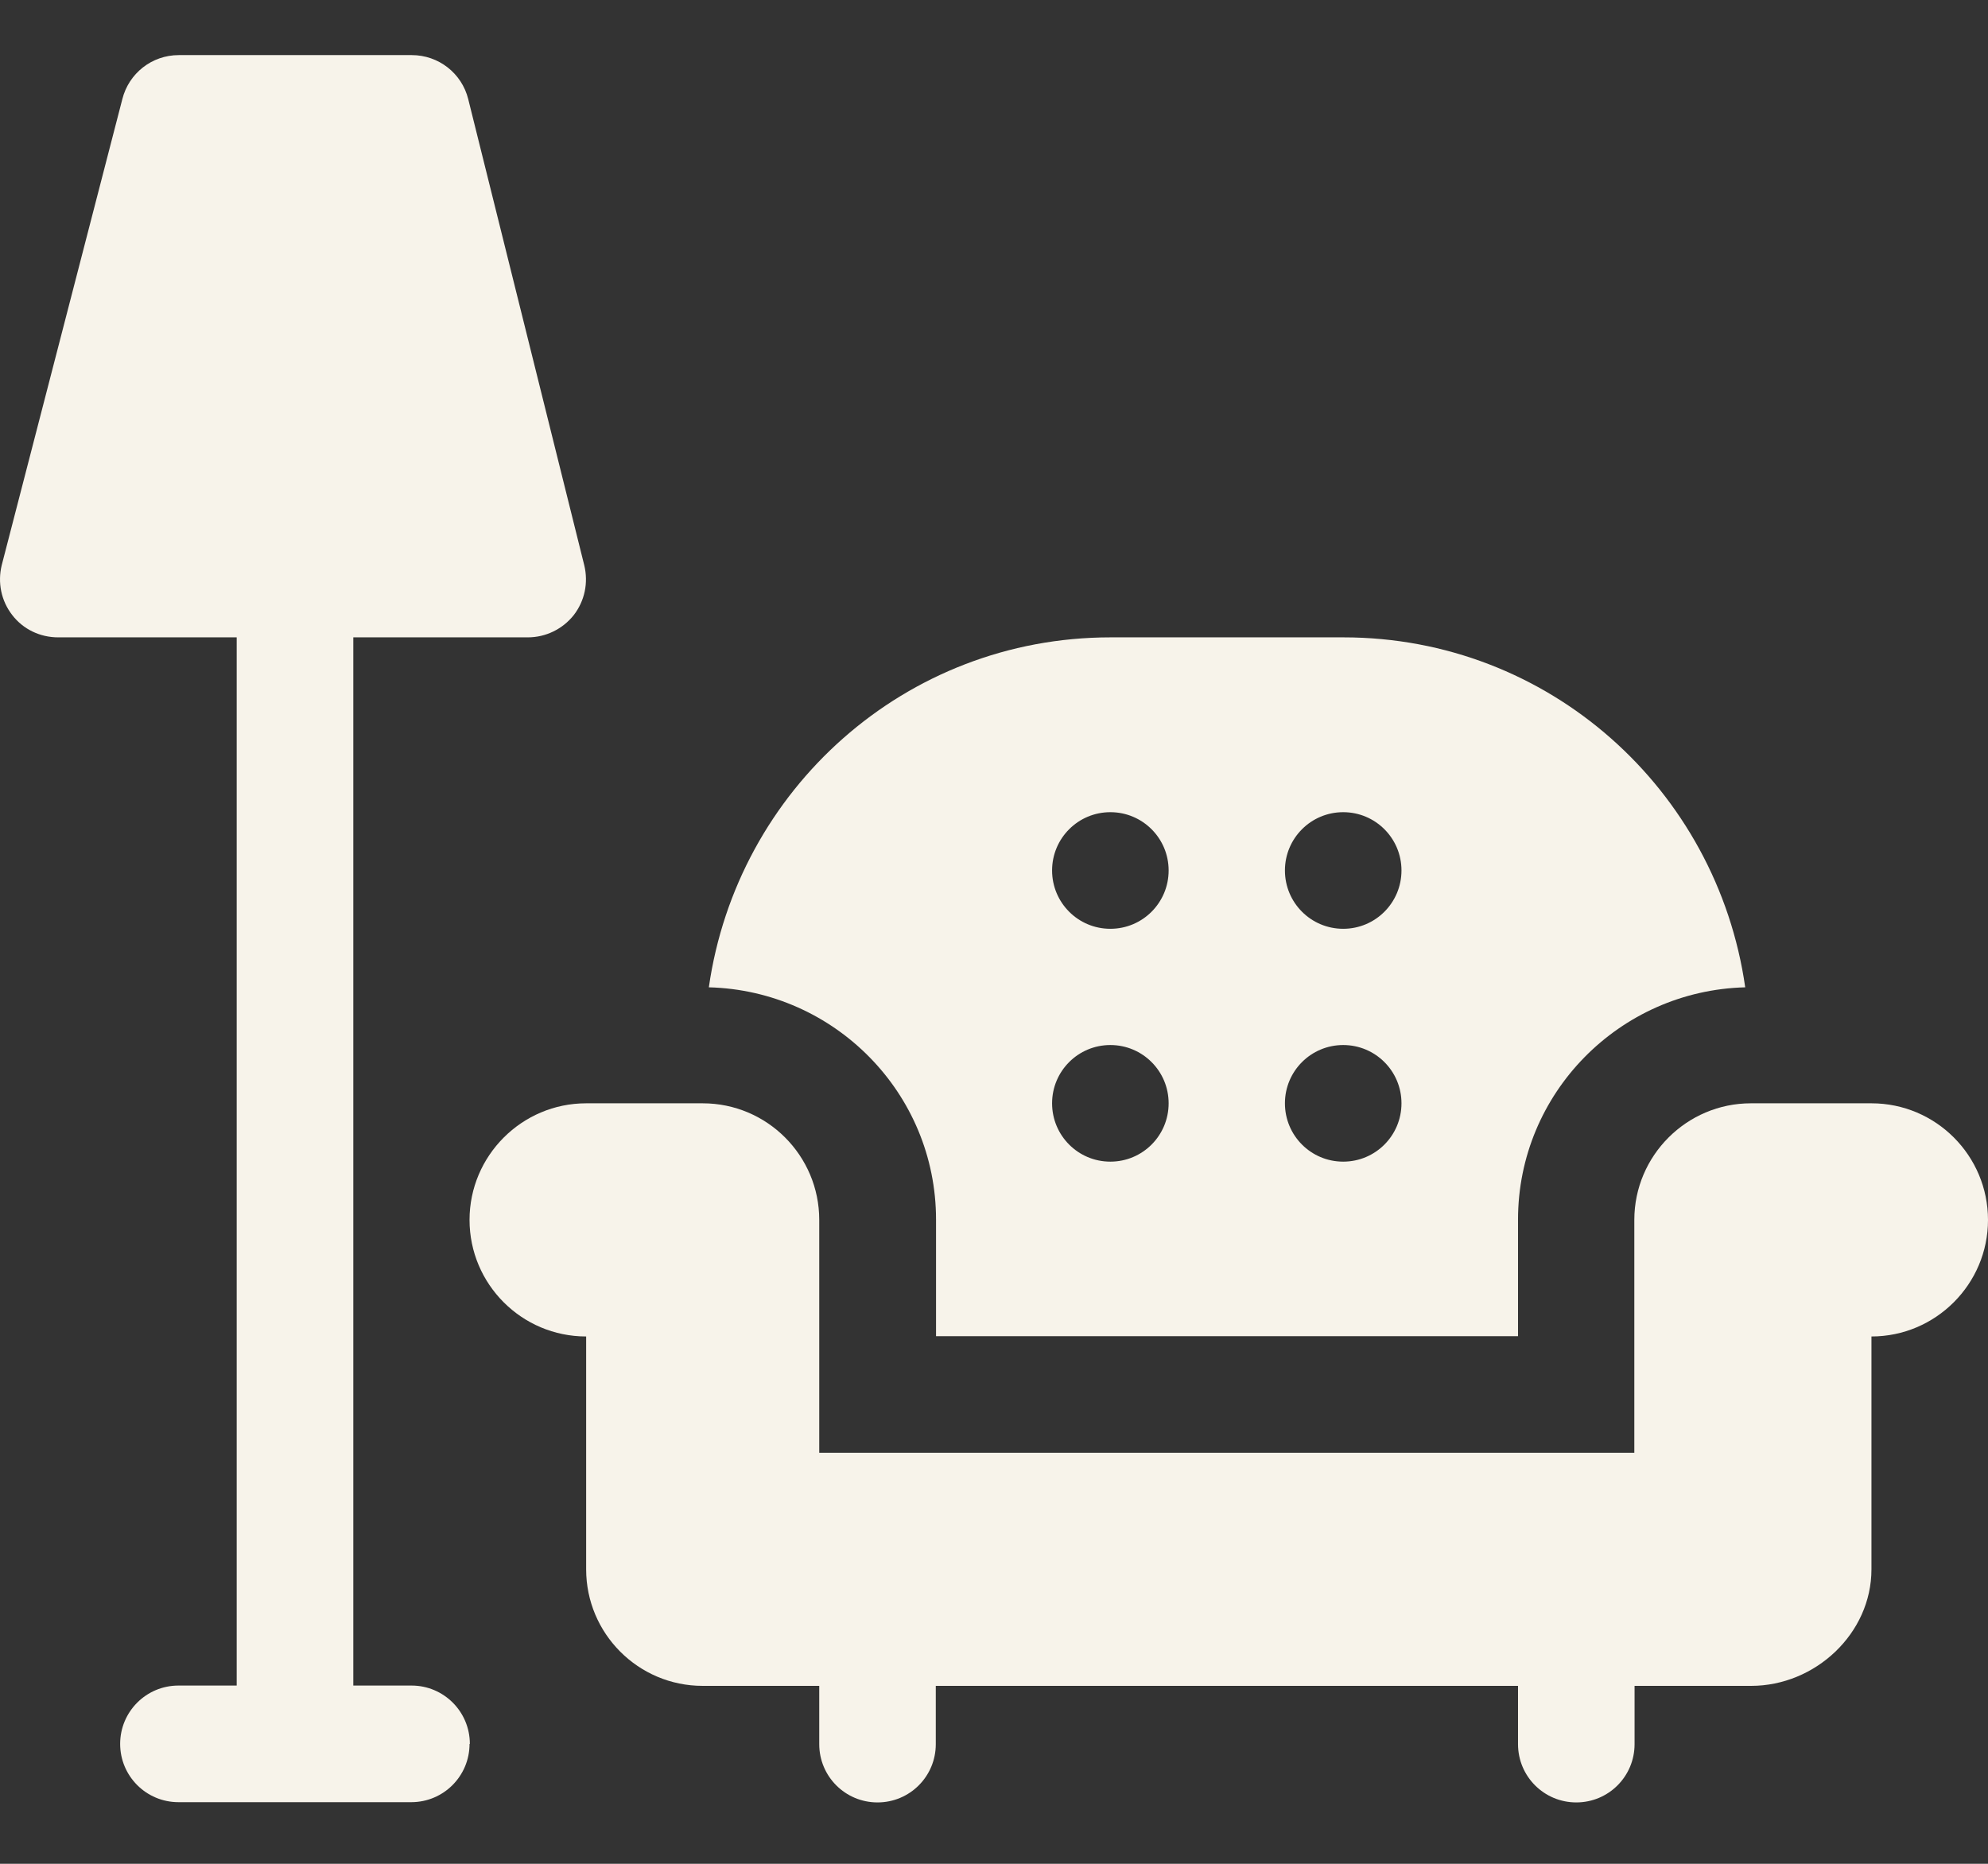 <svg width="32" height="30" viewBox="0 0 32 30" fill="none" xmlns="http://www.w3.org/2000/svg">
<rect x="0" y="0" width="32" height="30" fill="#333333" stroke="none"/>
<path d="M7.563 28.07C7.563 27.551 7.143 27.131 6.625 27.131H5.687V10.259H8.496C8.786 10.259 9.058 10.125 9.236 9.9C9.413 9.671 9.473 9.377 9.404 9.096L7.537 1.596C7.433 1.177 7.057 0.887 6.629 0.887H2.877C2.444 0.887 2.073 1.181 1.969 1.596L0.028 9.096C-0.041 9.377 0.019 9.671 0.197 9.9C0.374 10.13 0.646 10.259 0.936 10.259H3.81V27.131H2.872C2.354 27.131 1.934 27.551 1.934 28.07C1.934 28.588 2.354 29.008 2.872 29.008H6.62C7.139 29.008 7.558 28.588 7.558 28.07H7.563Z" fill="#F7F3EA"/>
<path d="M28.183 17.759C27.15 17.759 26.307 18.602 26.307 19.636V23.384H13.187V19.636C13.187 18.602 12.348 17.759 11.311 17.759H9.435C8.401 17.759 7.558 18.602 7.558 19.636C7.558 20.669 8.397 21.512 9.435 21.512V25.26C9.435 26.293 10.273 27.136 11.311 27.136H13.187V28.074C13.187 28.593 13.606 29.012 14.125 29.012C14.644 29.012 15.063 28.593 15.063 28.074V27.136H24.435V28.074C24.435 28.593 24.854 29.012 25.373 29.012C25.892 29.012 26.311 28.593 26.311 28.074V27.136H28.187C29.22 27.136 30.124 26.293 30.124 25.26V21.512C31.157 21.512 32 20.669 32 19.636C32 18.602 31.161 17.759 30.124 17.759H28.183Z" fill="#F7F3EA"/>
<path d="M24.435 21.507V19.631C24.435 17.595 26.069 15.944 28.092 15.892C27.638 12.71 24.932 10.259 21.625 10.259H17.877C14.57 10.259 11.864 12.71 11.41 15.892C13.433 15.944 15.067 17.595 15.067 19.631V21.507H24.439H24.435ZM21.621 13.073C22.14 13.073 22.559 13.493 22.559 14.011C22.559 14.53 22.14 14.95 21.621 14.95C21.102 14.95 20.683 14.53 20.683 14.011C20.683 13.493 21.102 13.073 21.621 13.073ZM21.621 16.821C22.14 16.821 22.559 17.241 22.559 17.759C22.559 18.278 22.14 18.698 21.621 18.698C21.102 18.698 20.683 18.278 20.683 17.759C20.683 17.241 21.102 16.821 21.621 16.821ZM17.873 13.073C18.392 13.073 18.811 13.493 18.811 14.011C18.811 14.53 18.392 14.95 17.873 14.95C17.354 14.95 16.935 14.53 16.935 14.011C16.935 13.493 17.354 13.073 17.873 13.073ZM17.873 16.821C18.392 16.821 18.811 17.241 18.811 17.759C18.811 18.278 18.392 18.698 17.873 18.698C17.354 18.698 16.935 18.278 16.935 17.759C16.935 17.241 17.354 16.821 17.873 16.821Z" fill="#F7F3EA"/>
</svg>
